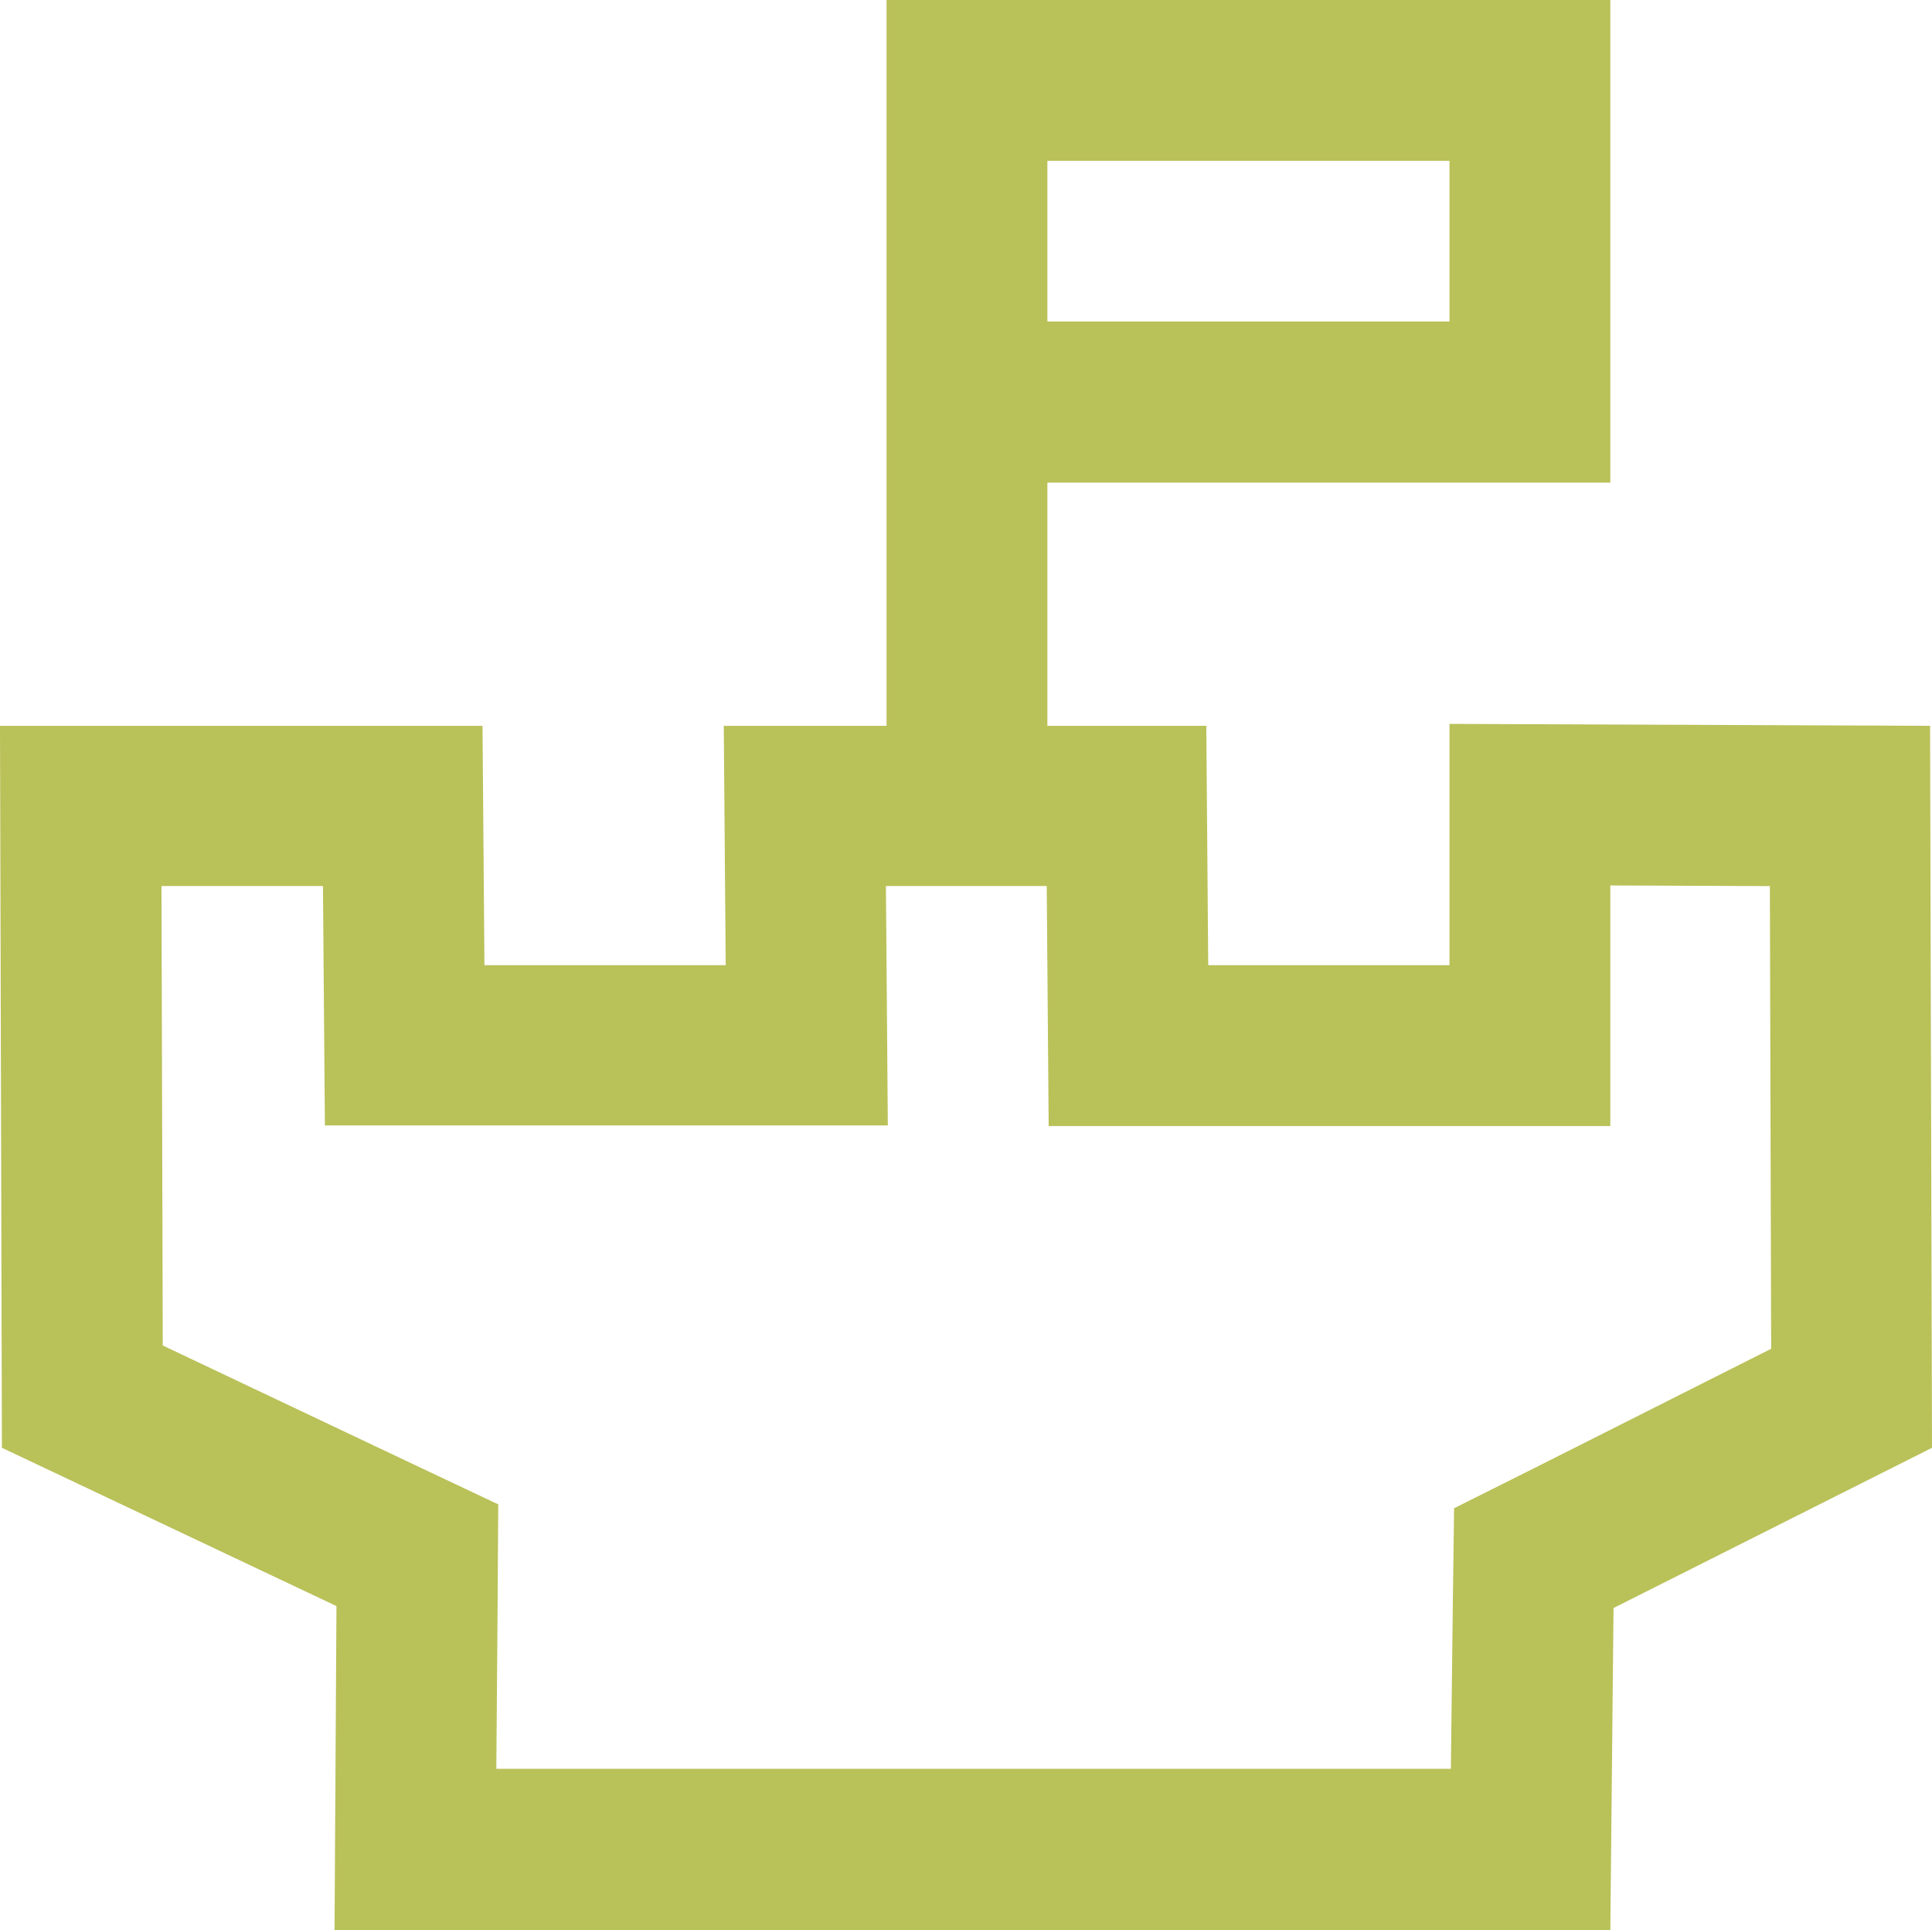 <svg xmlns="http://www.w3.org/2000/svg" viewBox="-1516.063 -2294.537 39.063 39.023"><defs><style>.a{fill:#b9c159;}</style></defs><path class="a" d="M29.307,14.634v4.878H24.429l-.039-4.839H21.177V9.756H32.559V0H17.925V3.408h0V14.673H14.634l.039,4.839H9.795l-.039-4.839H0L.039,29.268l6.764,3.2-.039,6.556H32.559l.065-6.517,6.439-3.239-.039-14.595ZM21.177,3.252h8.13V6.5h-8.13Zm9.99,26.354L29.4,30.49l-.026,1.977-.039,3.291h-19.3l.026-3.278.013-2.068-1.873-.885L3.291,27.2l-.026-9.288H6.53l.013,1.613.026,3.226H17.951l-.026-3.278-.013-1.561h3.252l.013,1.613.026,3.239H32.559V17.9l3.226.013.026,9.353Z" transform="translate(-1516.063 -2294.537)"/></svg>